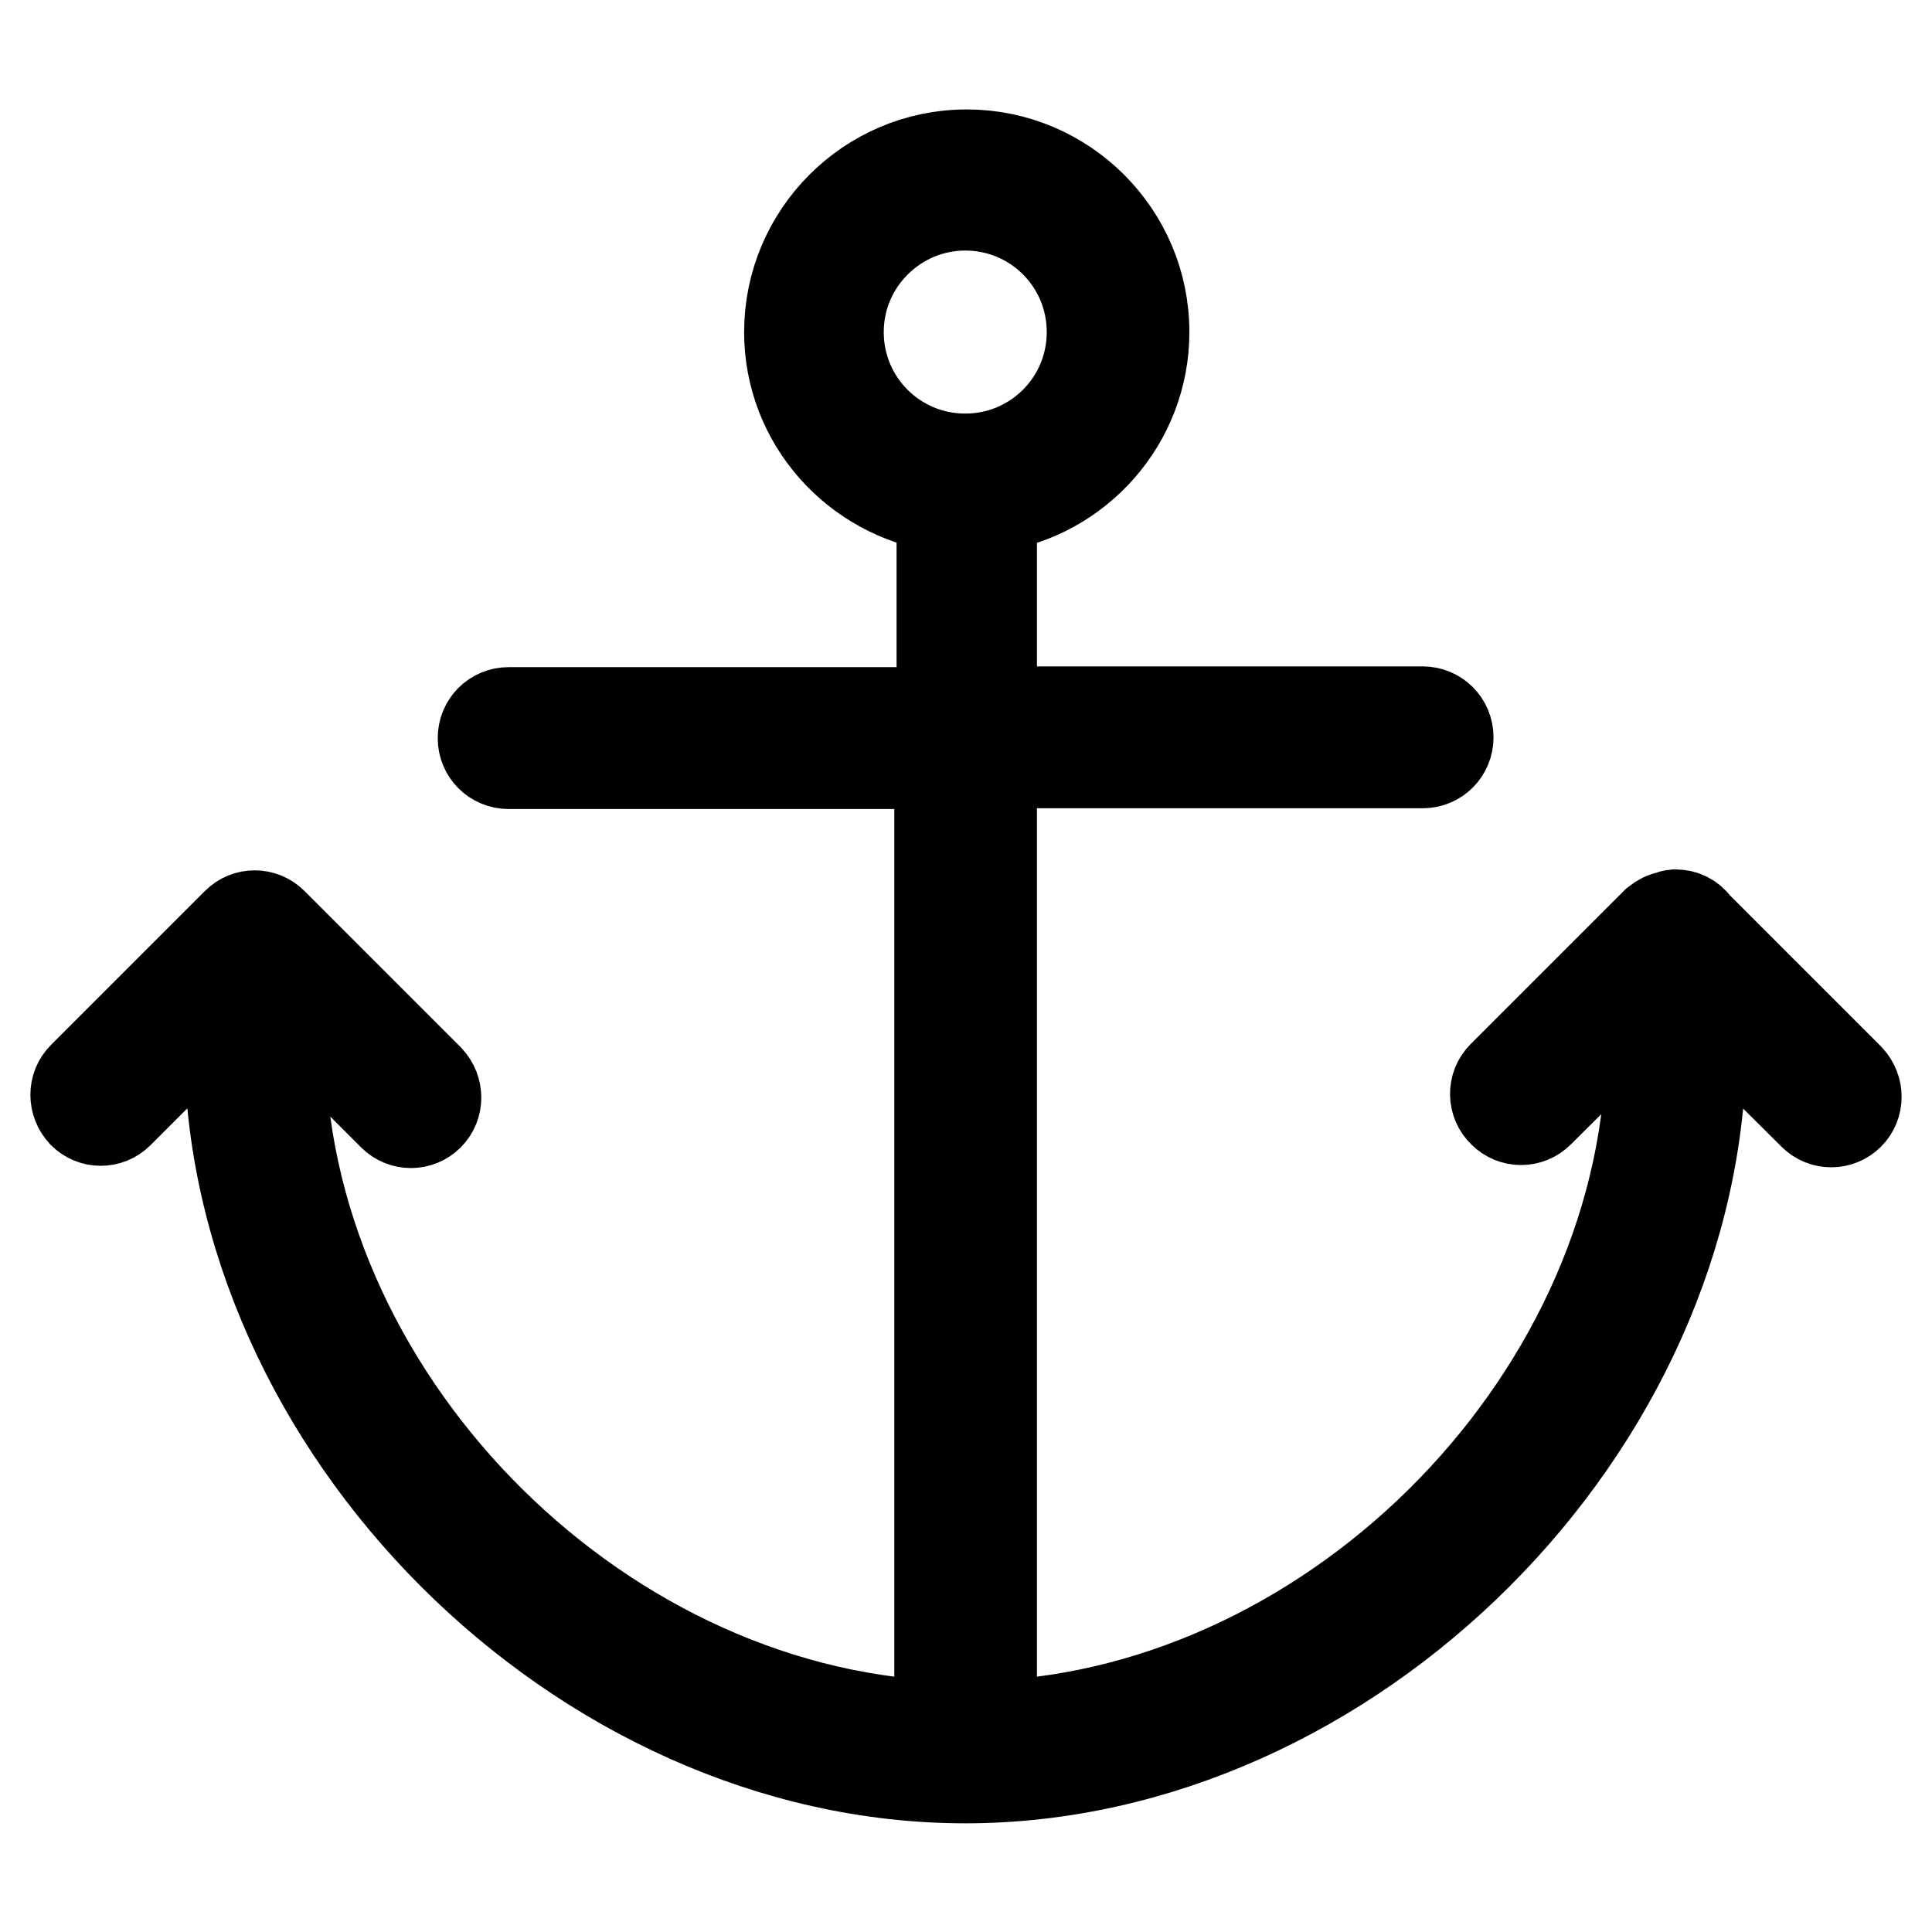 <?xml version="1.0" encoding="utf-8"?>
<!-- Svg Vector Icons : http://www.onlinewebfonts.com/icon -->
<!DOCTYPE svg PUBLIC "-//W3C//DTD SVG 1.1//EN" "http://www.w3.org/Graphics/SVG/1.1/DTD/svg11.dtd">
<svg version="1.1" xmlns="http://www.w3.org/2000/svg" xmlns:xlink="http://www.w3.org/1999/xlink" x="0px" y="0px" viewBox="0 0 256 256" enable-background="new 0 0 256 256" xml:space="preserve">
<g> <path stroke-width="12" fill-opacity="0" stroke="#000000"  d="M15.7,147.5l14.7-14.7v5.3c0,51,46.5,97.5,97.5,97.5c51,0,97.5-46.5,97.5-97.5v-5.2l14.9,14.8 c1.3,1.3,3.4,1.3,4.7,0c0,0,0,0,0,0c1.3-1.3,1.3-3.4,0-4.8l-20.3-20.3c-0.6-0.9-1.6-1.4-2.7-1.4c-0.3,0-0.6,0.1-0.8,0.2 c-0.6,0.1-1.2,0.4-1.7,0.8l-20.4,20.4c-1.3,1.3-1.3,3.5,0.1,4.8c1.3,1.3,3.4,1.3,4.7,0l14.9-14.8v5.5c0,46.4-41.2,88.6-87.4,90.6 V101.1h57.1c1.9,0,3.4-1.5,3.4-3.4s-1.5-3.4-3.4-3.4h-57.1V67.2c11.4-1.6,20.2-11.4,20.2-23.2c0-13-10.6-23.5-23.5-23.5 c-13,0-23.5,10.6-23.5,23.5c0,11.8,8.8,21.5,20.2,23.2v27.2H67.4c-1.9,0-3.4,1.5-3.4,3.4s1.5,3.4,3.4,3.4h57.1v127.5 c-46.2-2-87.4-44.2-87.4-90.6v-5.3l15,15c1.3,1.3,3.4,1.3,4.7,0c0,0,0,0,0,0c1.3-1.3,1.3-3.4,0-4.8l-20.7-20.7 c-1.3-1.3-3.4-1.3-4.7,0c0,0,0,0,0,0L11,142.7c-1.3,1.3-1.3,3.4,0,4.8C12.3,148.8,14.4,148.8,15.7,147.5z M127.9,27.2 c9.3,0,16.8,7.5,16.8,16.8s-7.5,16.8-16.8,16.8c-9.3,0-16.8-7.5-16.8-16.8S118.7,27.2,127.9,27.2z"/></g>
</svg>